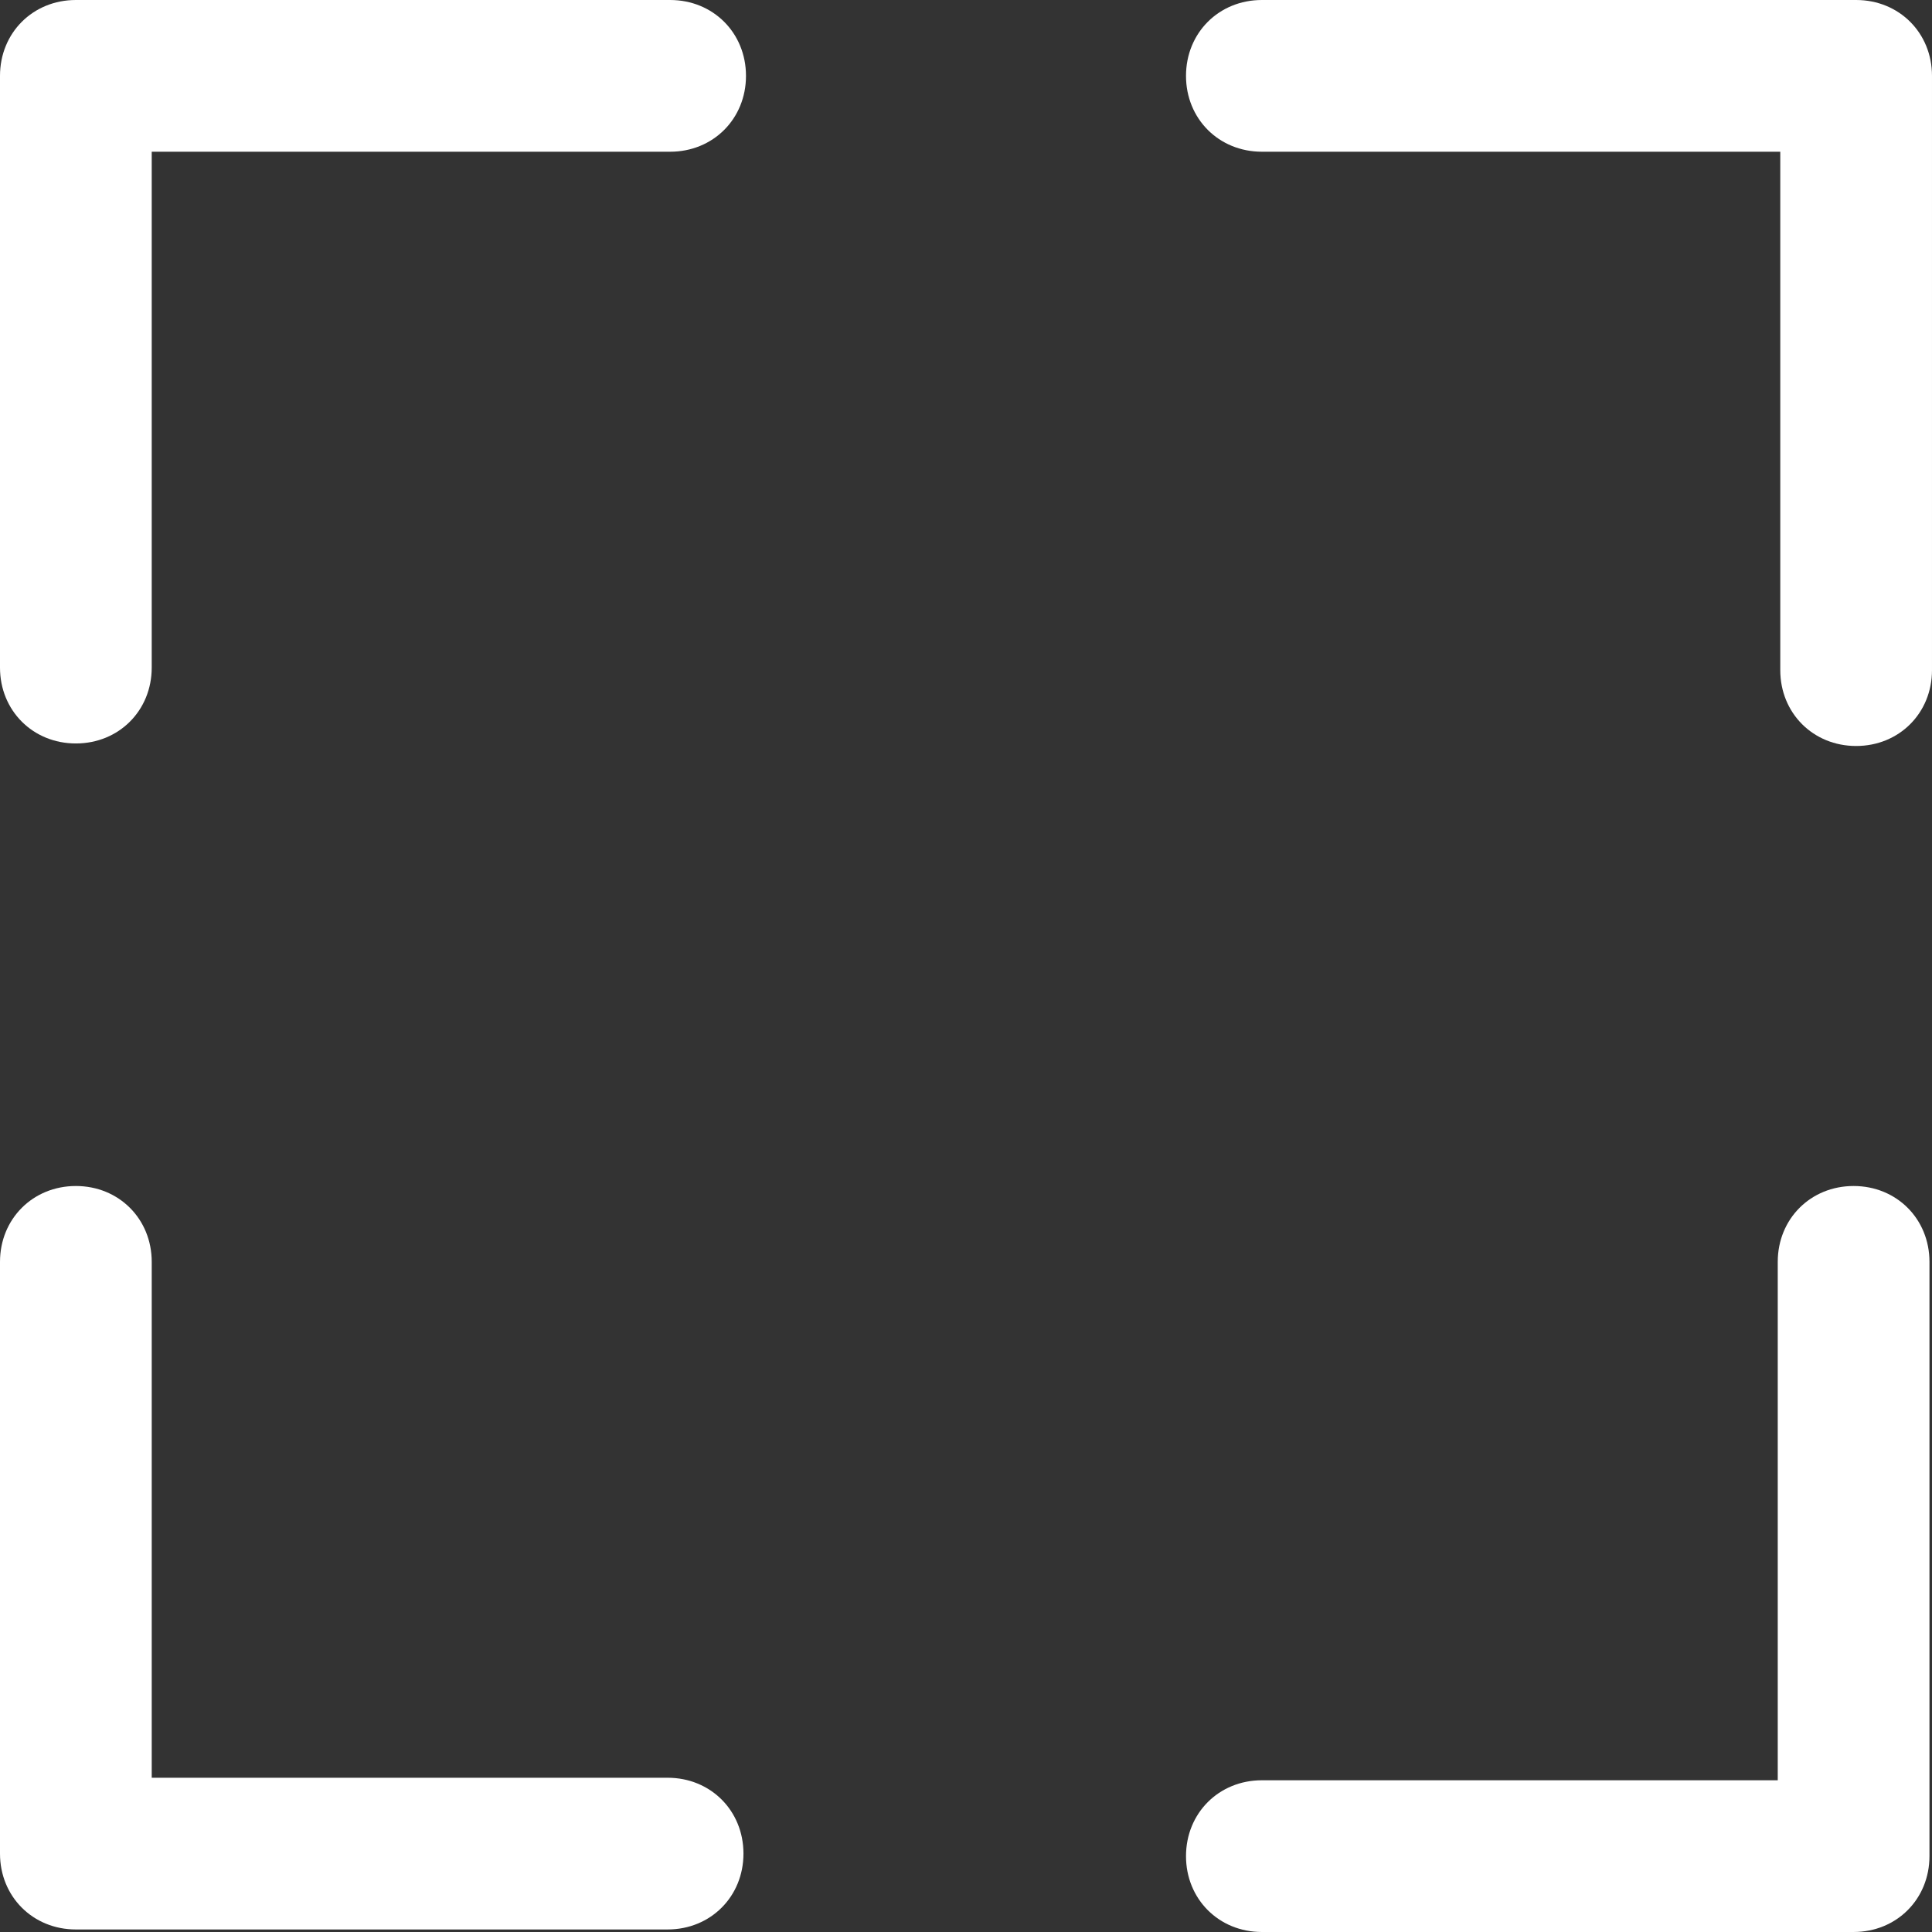 <?xml version="1.0"?>
<svg xmlns="http://www.w3.org/2000/svg" xmlns:xlink="http://www.w3.org/1999/xlink" xmlns:svgjs="http://svgjs.com/svgjs" version="1.1" width="512" height="512" x="0" y="0" viewBox="0 0 399.151 399.151" style="enable-background:new 0 0 512 512" xml:space="preserve" class=""><rect x="0" y="0" width="399.151" height="399.151" fill="#333333" stroke="none"/><g>
<g xmlns="http://www.w3.org/2000/svg">
	<path style="" d="M138.449,0H15.673C6.792,0,0,6.792,0,15.673v122.253c0,8.882,6.792,15.673,15.673,15.673   s15.673-6.792,15.673-15.673V31.347h107.102c8.882,0,15.673-6.792,15.673-15.673S147.331,0,138.449,0z" fill="#ffffff" data-original="#3a2c51" class=""/>
	<path style="" d="M137.927,367.282H31.347v-106.58c0-8.882-6.792-15.673-15.673-15.673S0,251.82,0,260.702v122.253   c0,8.882,6.792,15.673,15.673,15.673h122.253c8.882,0,15.673-6.792,15.673-15.673C153.6,374.073,146.808,367.282,137.927,367.282z" fill="#ffffff" data-original="#3a2c51" class=""/>
	<path style="" d="M382.955,245.029c-8.882,0-15.673,6.792-15.673,15.673v107.102h-106.58   c-8.882,0-15.673,6.792-15.673,15.673c0,8.882,6.792,15.673,15.673,15.673h122.253c8.882,0,15.673-6.792,15.673-15.673V260.702   C398.629,251.82,391.837,245.029,382.955,245.029z" fill="#ffffff" data-original="#3a2c51" class=""/>
	<path style="" d="M383.478,0H260.702c-8.882,0-15.673,6.792-15.673,15.673s6.792,15.673,15.673,15.673h107.102   v107.102c0,8.882,6.792,15.673,15.673,15.673s15.673-6.792,15.673-15.673V15.673C399.151,6.792,392.359,0,383.478,0z" fill="#ffffff" data-original="#3a2c51" class=""/>
</g>
<g xmlns="http://www.w3.org/2000/svg">
</g>
<g xmlns="http://www.w3.org/2000/svg">
</g>
<g xmlns="http://www.w3.org/2000/svg">
</g>
<g xmlns="http://www.w3.org/2000/svg">
</g>
<g xmlns="http://www.w3.org/2000/svg">
</g>
<g xmlns="http://www.w3.org/2000/svg">
</g>
<g xmlns="http://www.w3.org/2000/svg">
</g>
<g xmlns="http://www.w3.org/2000/svg">
</g>
<g xmlns="http://www.w3.org/2000/svg">
</g>
<g xmlns="http://www.w3.org/2000/svg">
</g>
<g xmlns="http://www.w3.org/2000/svg">
</g>
<g xmlns="http://www.w3.org/2000/svg">
</g>
<g xmlns="http://www.w3.org/2000/svg">
</g>
<g xmlns="http://www.w3.org/2000/svg">
</g>
<g xmlns="http://www.w3.org/2000/svg">
</g>
</g></svg>
